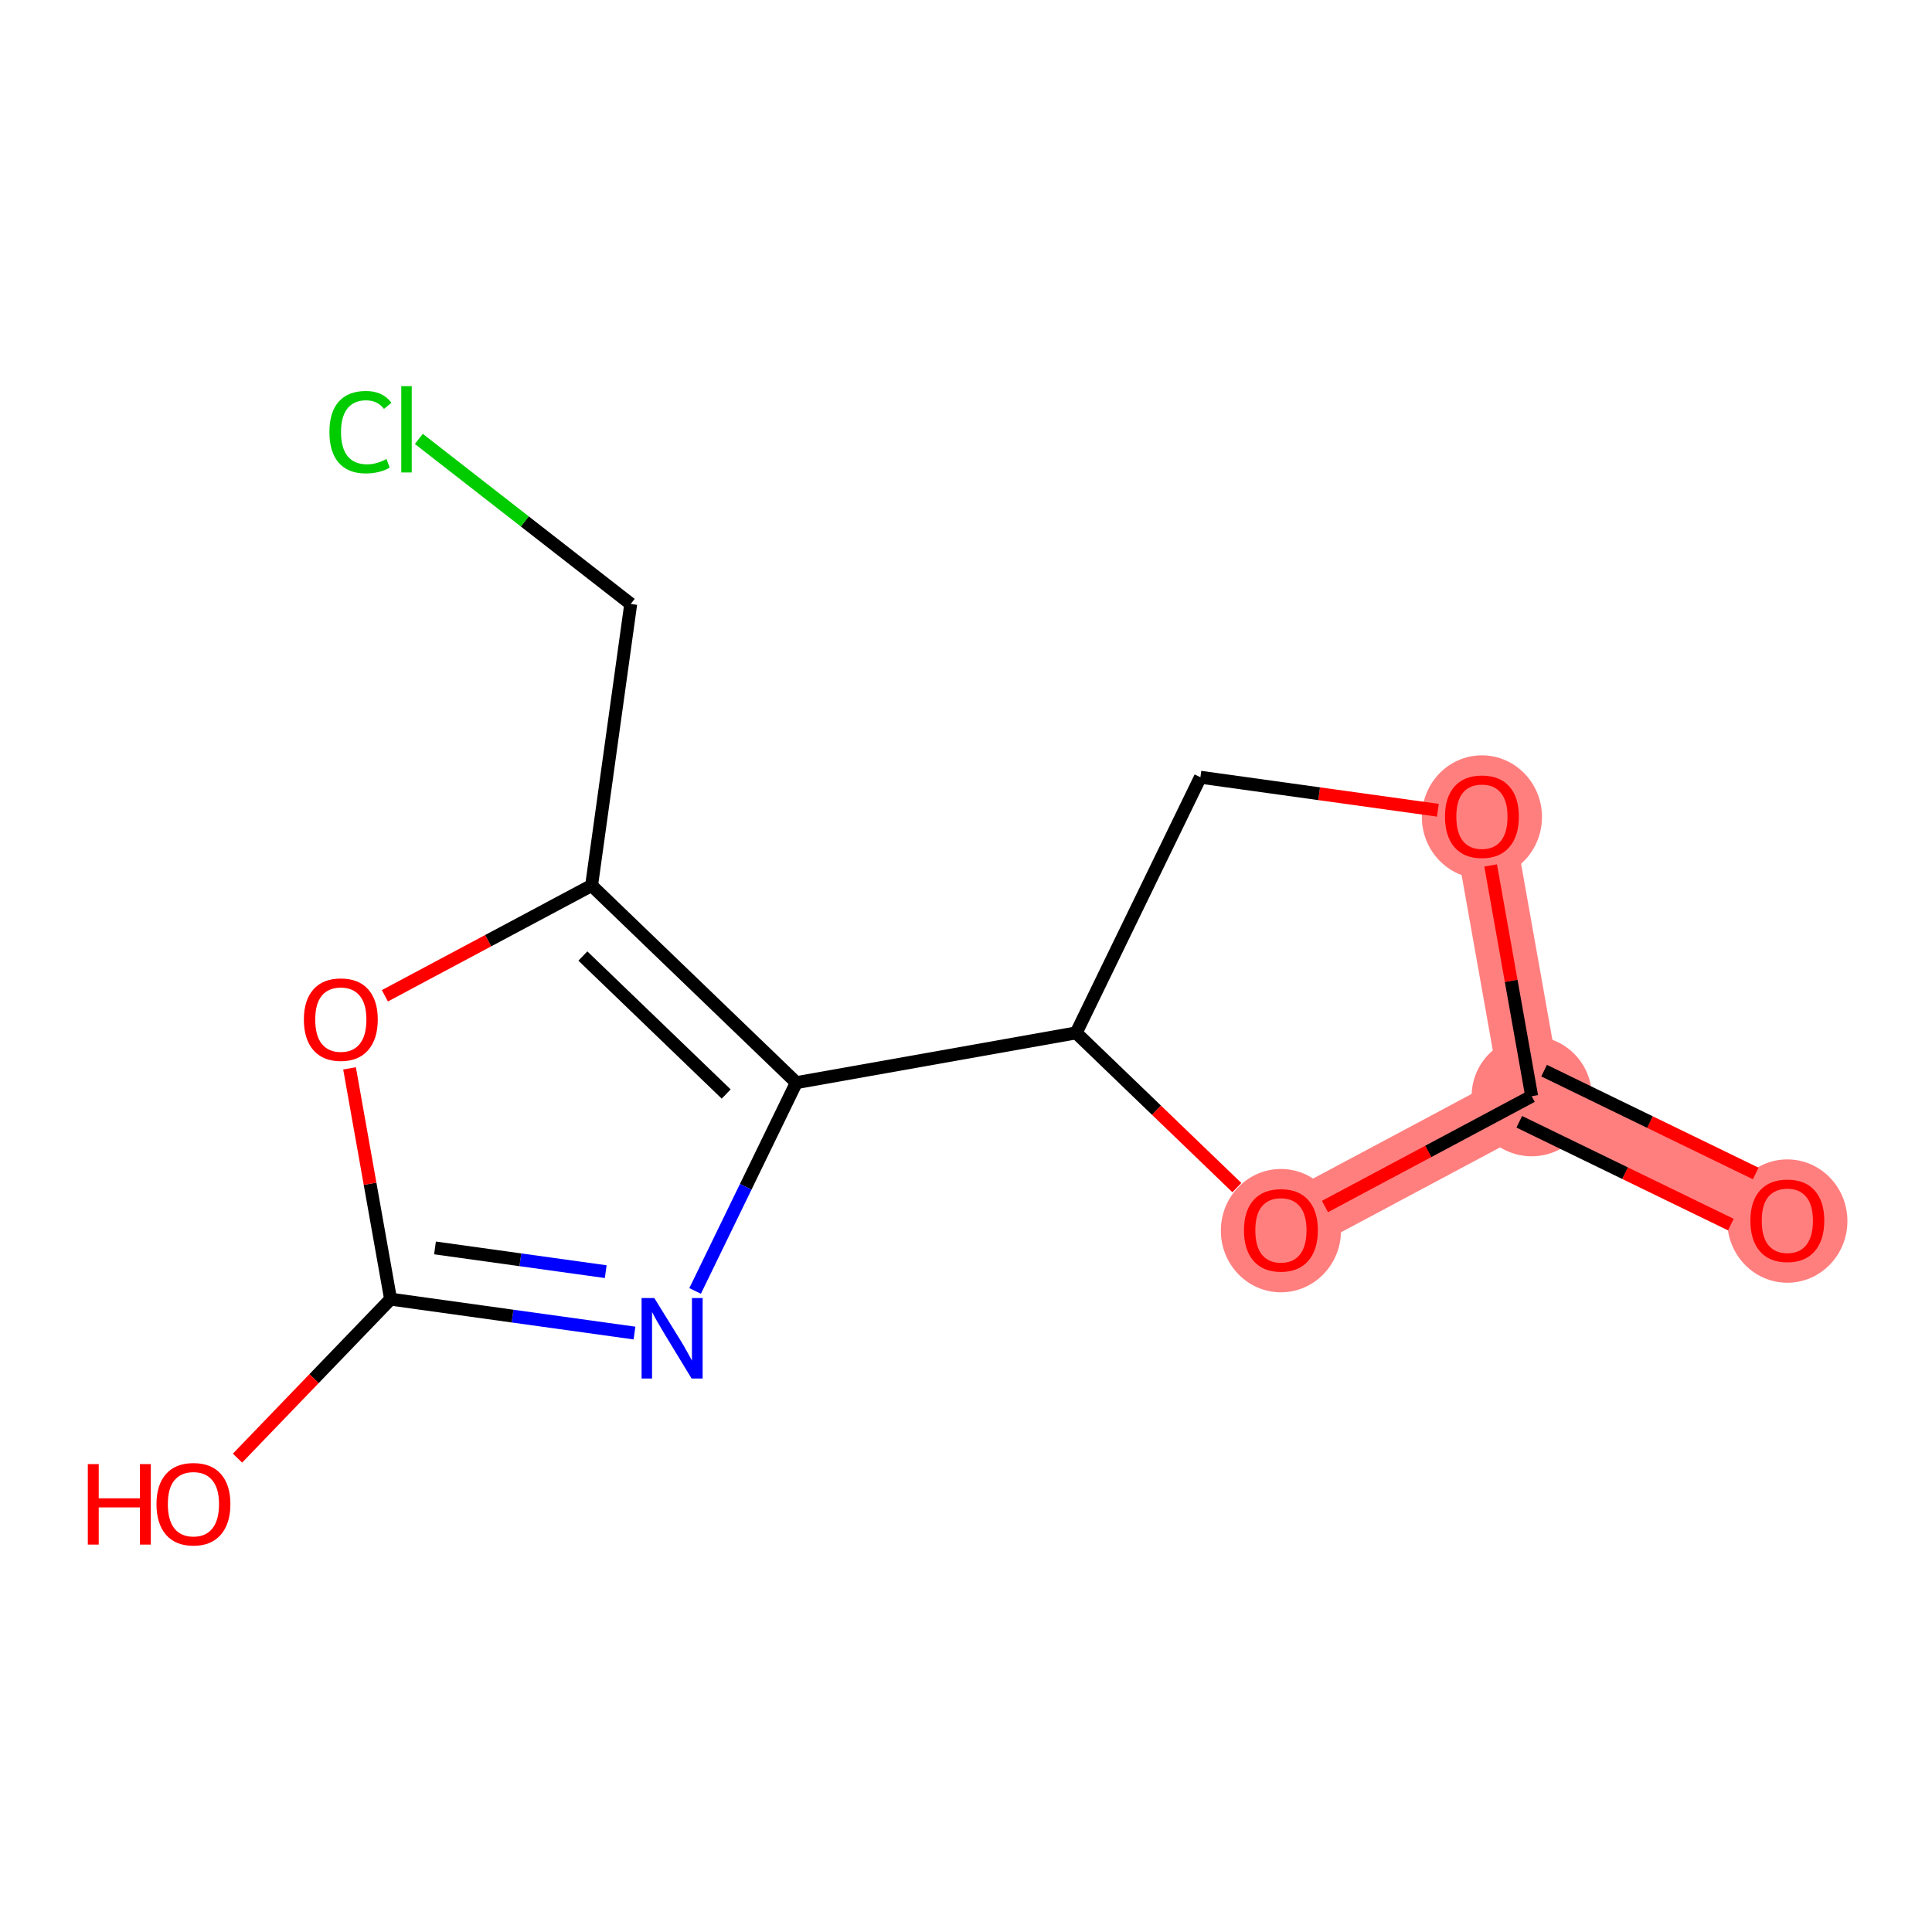 <?xml version='1.0' encoding='iso-8859-1'?>
<svg version='1.1' baseProfile='full'
              xmlns='http://www.w3.org/2000/svg'
                      xmlns:rdkit='http://www.rdkit.org/xml'
                      xmlns:xlink='http://www.w3.org/1999/xlink'
                  xml:space='preserve'
width='300px' height='300px' viewBox='0 0 300 300'>
<!-- END OF HEADER -->
<rect style='opacity:1.0;fill:#FFFFFF;stroke:none' width='300' height='300' x='0' y='0'> </rect>
<rect style='opacity:1.0;fill:#FFFFFF;stroke:none' width='300' height='300' x='0' y='0'> </rect>
<path d='M 277.537,189.51 L 237.84,170.22' style='fill:none;fill-rule:evenodd;stroke:#FF7F7F;stroke-width:9.4px;stroke-linecap:butt;stroke-linejoin:miter;stroke-opacity:1' />
<path d='M 237.84,170.22 L 230.112,126.766' style='fill:none;fill-rule:evenodd;stroke:#FF7F7F;stroke-width:9.4px;stroke-linecap:butt;stroke-linejoin:miter;stroke-opacity:1' />
<path d='M 237.84,170.22 L 198.901,190.997' style='fill:none;fill-rule:evenodd;stroke:#FF7F7F;stroke-width:9.4px;stroke-linecap:butt;stroke-linejoin:miter;stroke-opacity:1' />
<ellipse cx='277.537' cy='189.607' rx='8.827' ry='9.075'  style='fill:#FF7F7F;fill-rule:evenodd;stroke:#FF7F7F;stroke-width:1.0px;stroke-linecap:butt;stroke-linejoin:miter;stroke-opacity:1' />
<ellipse cx='237.84' cy='170.22' rx='8.827' ry='8.827'  style='fill:#FF7F7F;fill-rule:evenodd;stroke:#FF7F7F;stroke-width:1.0px;stroke-linecap:butt;stroke-linejoin:miter;stroke-opacity:1' />
<ellipse cx='230.112' cy='126.864' rx='8.827' ry='9.075'  style='fill:#FF7F7F;fill-rule:evenodd;stroke:#FF7F7F;stroke-width:1.0px;stroke-linecap:butt;stroke-linejoin:miter;stroke-opacity:1' />
<ellipse cx='198.901' cy='191.094' rx='8.827' ry='9.075'  style='fill:#FF7F7F;fill-rule:evenodd;stroke:#FF7F7F;stroke-width:1.0px;stroke-linecap:butt;stroke-linejoin:miter;stroke-opacity:1' />
<path class='bond-0 atom-0 atom-1' d='M 272.625,182.216 L 256.197,174.233' style='fill:none;fill-rule:evenodd;stroke:#FF0000;stroke-width:2.0px;stroke-linecap:butt;stroke-linejoin:miter;stroke-opacity:1' />
<path class='bond-0 atom-0 atom-1' d='M 256.197,174.233 L 239.769,166.25' style='fill:none;fill-rule:evenodd;stroke:#000000;stroke-width:2.0px;stroke-linecap:butt;stroke-linejoin:miter;stroke-opacity:1' />
<path class='bond-0 atom-0 atom-1' d='M 268.767,190.155 L 252.339,182.173' style='fill:none;fill-rule:evenodd;stroke:#FF0000;stroke-width:2.0px;stroke-linecap:butt;stroke-linejoin:miter;stroke-opacity:1' />
<path class='bond-0 atom-0 atom-1' d='M 252.339,182.173 L 235.911,174.19' style='fill:none;fill-rule:evenodd;stroke:#000000;stroke-width:2.0px;stroke-linecap:butt;stroke-linejoin:miter;stroke-opacity:1' />
<path class='bond-1 atom-1 atom-2' d='M 237.84,170.22 L 234.653,152.302' style='fill:none;fill-rule:evenodd;stroke:#000000;stroke-width:2.0px;stroke-linecap:butt;stroke-linejoin:miter;stroke-opacity:1' />
<path class='bond-1 atom-1 atom-2' d='M 234.653,152.302 L 231.467,134.384' style='fill:none;fill-rule:evenodd;stroke:#FF0000;stroke-width:2.0px;stroke-linecap:butt;stroke-linejoin:miter;stroke-opacity:1' />
<path class='bond-13 atom-13 atom-1' d='M 205.742,187.347 L 221.791,178.783' style='fill:none;fill-rule:evenodd;stroke:#FF0000;stroke-width:2.0px;stroke-linecap:butt;stroke-linejoin:miter;stroke-opacity:1' />
<path class='bond-13 atom-13 atom-1' d='M 221.791,178.783 L 237.84,170.22' style='fill:none;fill-rule:evenodd;stroke:#000000;stroke-width:2.0px;stroke-linecap:butt;stroke-linejoin:miter;stroke-opacity:1' />
<path class='bond-2 atom-2 atom-3' d='M 223.272,125.815 L 204.835,123.251' style='fill:none;fill-rule:evenodd;stroke:#FF0000;stroke-width:2.0px;stroke-linecap:butt;stroke-linejoin:miter;stroke-opacity:1' />
<path class='bond-2 atom-2 atom-3' d='M 204.835,123.251 L 186.398,120.688' style='fill:none;fill-rule:evenodd;stroke:#000000;stroke-width:2.0px;stroke-linecap:butt;stroke-linejoin:miter;stroke-opacity:1' />
<path class='bond-3 atom-3 atom-4' d='M 186.398,120.688 L 167.108,160.384' style='fill:none;fill-rule:evenodd;stroke:#000000;stroke-width:2.0px;stroke-linecap:butt;stroke-linejoin:miter;stroke-opacity:1' />
<path class='bond-4 atom-4 atom-5' d='M 167.108,160.384 L 123.654,168.112' style='fill:none;fill-rule:evenodd;stroke:#000000;stroke-width:2.0px;stroke-linecap:butt;stroke-linejoin:miter;stroke-opacity:1' />
<path class='bond-12 atom-4 atom-13' d='M 167.108,160.384 L 179.584,172.397' style='fill:none;fill-rule:evenodd;stroke:#000000;stroke-width:2.0px;stroke-linecap:butt;stroke-linejoin:miter;stroke-opacity:1' />
<path class='bond-12 atom-4 atom-13' d='M 179.584,172.397 L 192.06,184.41' style='fill:none;fill-rule:evenodd;stroke:#FF0000;stroke-width:2.0px;stroke-linecap:butt;stroke-linejoin:miter;stroke-opacity:1' />
<path class='bond-5 atom-5 atom-6' d='M 123.654,168.112 L 115.796,184.284' style='fill:none;fill-rule:evenodd;stroke:#000000;stroke-width:2.0px;stroke-linecap:butt;stroke-linejoin:miter;stroke-opacity:1' />
<path class='bond-5 atom-5 atom-6' d='M 115.796,184.284 L 107.937,200.456' style='fill:none;fill-rule:evenodd;stroke:#0000FF;stroke-width:2.0px;stroke-linecap:butt;stroke-linejoin:miter;stroke-opacity:1' />
<path class='bond-14 atom-10 atom-5' d='M 91.861,137.499 L 123.654,168.112' style='fill:none;fill-rule:evenodd;stroke:#000000;stroke-width:2.0px;stroke-linecap:butt;stroke-linejoin:miter;stroke-opacity:1' />
<path class='bond-14 atom-10 atom-5' d='M 90.508,148.45 L 112.763,169.878' style='fill:none;fill-rule:evenodd;stroke:#000000;stroke-width:2.0px;stroke-linecap:butt;stroke-linejoin:miter;stroke-opacity:1' />
<path class='bond-6 atom-6 atom-7' d='M 98.521,206.996 L 79.585,204.363' style='fill:none;fill-rule:evenodd;stroke:#0000FF;stroke-width:2.0px;stroke-linecap:butt;stroke-linejoin:miter;stroke-opacity:1' />
<path class='bond-6 atom-6 atom-7' d='M 79.585,204.363 L 60.65,201.73' style='fill:none;fill-rule:evenodd;stroke:#000000;stroke-width:2.0px;stroke-linecap:butt;stroke-linejoin:miter;stroke-opacity:1' />
<path class='bond-6 atom-6 atom-7' d='M 94.056,197.463 L 80.801,195.62' style='fill:none;fill-rule:evenodd;stroke:#0000FF;stroke-width:2.0px;stroke-linecap:butt;stroke-linejoin:miter;stroke-opacity:1' />
<path class='bond-6 atom-6 atom-7' d='M 80.801,195.62 L 67.546,193.777' style='fill:none;fill-rule:evenodd;stroke:#000000;stroke-width:2.0px;stroke-linecap:butt;stroke-linejoin:miter;stroke-opacity:1' />
<path class='bond-7 atom-7 atom-8' d='M 60.65,201.73 L 48.764,214.074' style='fill:none;fill-rule:evenodd;stroke:#000000;stroke-width:2.0px;stroke-linecap:butt;stroke-linejoin:miter;stroke-opacity:1' />
<path class='bond-7 atom-7 atom-8' d='M 48.764,214.074 L 36.878,226.418' style='fill:none;fill-rule:evenodd;stroke:#FF0000;stroke-width:2.0px;stroke-linecap:butt;stroke-linejoin:miter;stroke-opacity:1' />
<path class='bond-8 atom-7 atom-9' d='M 60.65,201.73 L 57.463,183.812' style='fill:none;fill-rule:evenodd;stroke:#000000;stroke-width:2.0px;stroke-linecap:butt;stroke-linejoin:miter;stroke-opacity:1' />
<path class='bond-8 atom-7 atom-9' d='M 57.463,183.812 L 54.277,165.894' style='fill:none;fill-rule:evenodd;stroke:#FF0000;stroke-width:2.0px;stroke-linecap:butt;stroke-linejoin:miter;stroke-opacity:1' />
<path class='bond-9 atom-9 atom-10' d='M 59.763,154.626 L 75.812,146.063' style='fill:none;fill-rule:evenodd;stroke:#FF0000;stroke-width:2.0px;stroke-linecap:butt;stroke-linejoin:miter;stroke-opacity:1' />
<path class='bond-9 atom-9 atom-10' d='M 75.812,146.063 L 91.861,137.499' style='fill:none;fill-rule:evenodd;stroke:#000000;stroke-width:2.0px;stroke-linecap:butt;stroke-linejoin:miter;stroke-opacity:1' />
<path class='bond-10 atom-10 atom-11' d='M 91.861,137.499 L 97.94,93.784' style='fill:none;fill-rule:evenodd;stroke:#000000;stroke-width:2.0px;stroke-linecap:butt;stroke-linejoin:miter;stroke-opacity:1' />
<path class='bond-11 atom-11 atom-12' d='M 97.94,93.784 L 81.489,80.969' style='fill:none;fill-rule:evenodd;stroke:#000000;stroke-width:2.0px;stroke-linecap:butt;stroke-linejoin:miter;stroke-opacity:1' />
<path class='bond-11 atom-11 atom-12' d='M 81.489,80.969 L 65.037,68.155' style='fill:none;fill-rule:evenodd;stroke:#00CC00;stroke-width:2.0px;stroke-linecap:butt;stroke-linejoin:miter;stroke-opacity:1' />
<path  class='atom-0' d='M 271.799 189.545
Q 271.799 186.544, 273.282 184.867
Q 274.765 183.19, 277.537 183.19
Q 280.308 183.19, 281.791 184.867
Q 283.274 186.544, 283.274 189.545
Q 283.274 192.582, 281.774 194.312
Q 280.273 196.024, 277.537 196.024
Q 274.783 196.024, 273.282 194.312
Q 271.799 192.599, 271.799 189.545
M 277.537 194.612
Q 279.443 194.612, 280.467 193.341
Q 281.509 192.052, 281.509 189.545
Q 281.509 187.091, 280.467 185.855
Q 279.443 184.602, 277.537 184.602
Q 275.63 184.602, 274.588 185.838
Q 273.564 187.074, 273.564 189.545
Q 273.564 192.07, 274.588 193.341
Q 275.63 194.612, 277.537 194.612
' fill='#FF0000'/>
<path  class='atom-2' d='M 224.375 126.802
Q 224.375 123.801, 225.858 122.123
Q 227.341 120.446, 230.112 120.446
Q 232.884 120.446, 234.367 122.123
Q 235.85 123.801, 235.85 126.802
Q 235.85 129.838, 234.349 131.568
Q 232.849 133.281, 230.112 133.281
Q 227.358 133.281, 225.858 131.568
Q 224.375 129.856, 224.375 126.802
M 230.112 131.868
Q 232.019 131.868, 233.043 130.597
Q 234.085 129.309, 234.085 126.802
Q 234.085 124.348, 233.043 123.112
Q 232.019 121.859, 230.112 121.859
Q 228.206 121.859, 227.164 123.094
Q 226.14 124.33, 226.14 126.802
Q 226.14 129.326, 227.164 130.597
Q 228.206 131.868, 230.112 131.868
' fill='#FF0000'/>
<path  class='atom-6' d='M 101.602 201.559
L 105.697 208.179
Q 106.103 208.832, 106.757 210.015
Q 107.41 211.198, 107.445 211.269
L 107.445 201.559
L 109.105 201.559
L 109.105 214.058
L 107.392 214.058
L 102.996 206.82
Q 102.484 205.972, 101.937 205.002
Q 101.407 204.031, 101.249 203.73
L 101.249 214.058
L 99.624 214.058
L 99.624 201.559
L 101.602 201.559
' fill='#0000FF'/>
<path  class='atom-8' d='M 13.636 227.344
L 15.331 227.344
L 15.331 232.658
L 21.722 232.658
L 21.722 227.344
L 23.417 227.344
L 23.417 239.843
L 21.722 239.843
L 21.722 234.07
L 15.331 234.07
L 15.331 239.843
L 13.636 239.843
L 13.636 227.344
' fill='#FF0000'/>
<path  class='atom-8' d='M 24.299 233.558
Q 24.299 230.557, 25.782 228.88
Q 27.265 227.203, 30.037 227.203
Q 32.809 227.203, 34.292 228.88
Q 35.775 230.557, 35.775 233.558
Q 35.775 236.595, 34.274 238.325
Q 32.773 240.037, 30.037 240.037
Q 27.283 240.037, 25.782 238.325
Q 24.299 236.612, 24.299 233.558
M 30.037 238.625
Q 31.944 238.625, 32.968 237.354
Q 34.009 236.065, 34.009 233.558
Q 34.009 231.104, 32.968 229.868
Q 31.944 228.615, 30.037 228.615
Q 28.13 228.615, 27.089 229.851
Q 26.065 231.086, 26.065 233.558
Q 26.065 236.083, 27.089 237.354
Q 28.13 238.625, 30.037 238.625
' fill='#FF0000'/>
<path  class='atom-9' d='M 47.185 158.311
Q 47.185 155.31, 48.668 153.633
Q 50.151 151.956, 52.922 151.956
Q 55.694 151.956, 57.177 153.633
Q 58.66 155.31, 58.66 158.311
Q 58.66 161.348, 57.159 163.078
Q 55.659 164.791, 52.922 164.791
Q 50.168 164.791, 48.668 163.078
Q 47.185 161.366, 47.185 158.311
M 52.922 163.378
Q 54.829 163.378, 55.853 162.107
Q 56.895 160.818, 56.895 158.311
Q 56.895 155.858, 55.853 154.622
Q 54.829 153.368, 52.922 153.368
Q 51.016 153.368, 49.974 154.604
Q 48.95 155.84, 48.95 158.311
Q 48.95 160.836, 49.974 162.107
Q 51.016 163.378, 52.922 163.378
' fill='#FF0000'/>
<path  class='atom-12' d='M 51.152 67.095
Q 51.152 63.988, 52.6 62.364
Q 54.065 60.722, 56.837 60.722
Q 59.414 60.722, 60.791 62.54
L 59.626 63.494
Q 58.62 62.17, 56.837 62.17
Q 54.948 62.17, 53.941 63.441
Q 52.953 64.694, 52.953 67.095
Q 52.953 69.567, 53.977 70.838
Q 55.018 72.109, 57.031 72.109
Q 58.408 72.109, 60.014 71.279
L 60.509 72.603
Q 59.855 73.027, 58.867 73.274
Q 57.878 73.521, 56.784 73.521
Q 54.065 73.521, 52.6 71.862
Q 51.152 70.202, 51.152 67.095
' fill='#00CC00'/>
<path  class='atom-12' d='M 62.309 59.963
L 63.934 59.963
L 63.934 73.362
L 62.309 73.362
L 62.309 59.963
' fill='#00CC00'/>
<path  class='atom-13' d='M 193.163 191.032
Q 193.163 188.031, 194.646 186.354
Q 196.129 184.677, 198.901 184.677
Q 201.673 184.677, 203.156 186.354
Q 204.638 188.031, 204.638 191.032
Q 204.638 194.069, 203.138 195.799
Q 201.637 197.511, 198.901 197.511
Q 196.147 197.511, 194.646 195.799
Q 193.163 194.087, 193.163 191.032
M 198.901 196.099
Q 200.808 196.099, 201.831 194.828
Q 202.873 193.539, 202.873 191.032
Q 202.873 188.579, 201.831 187.343
Q 200.808 186.089, 198.901 186.089
Q 196.994 186.089, 195.953 187.325
Q 194.929 188.561, 194.929 191.032
Q 194.929 193.557, 195.953 194.828
Q 196.994 196.099, 198.901 196.099
' fill='#FF0000'/>
</svg>
